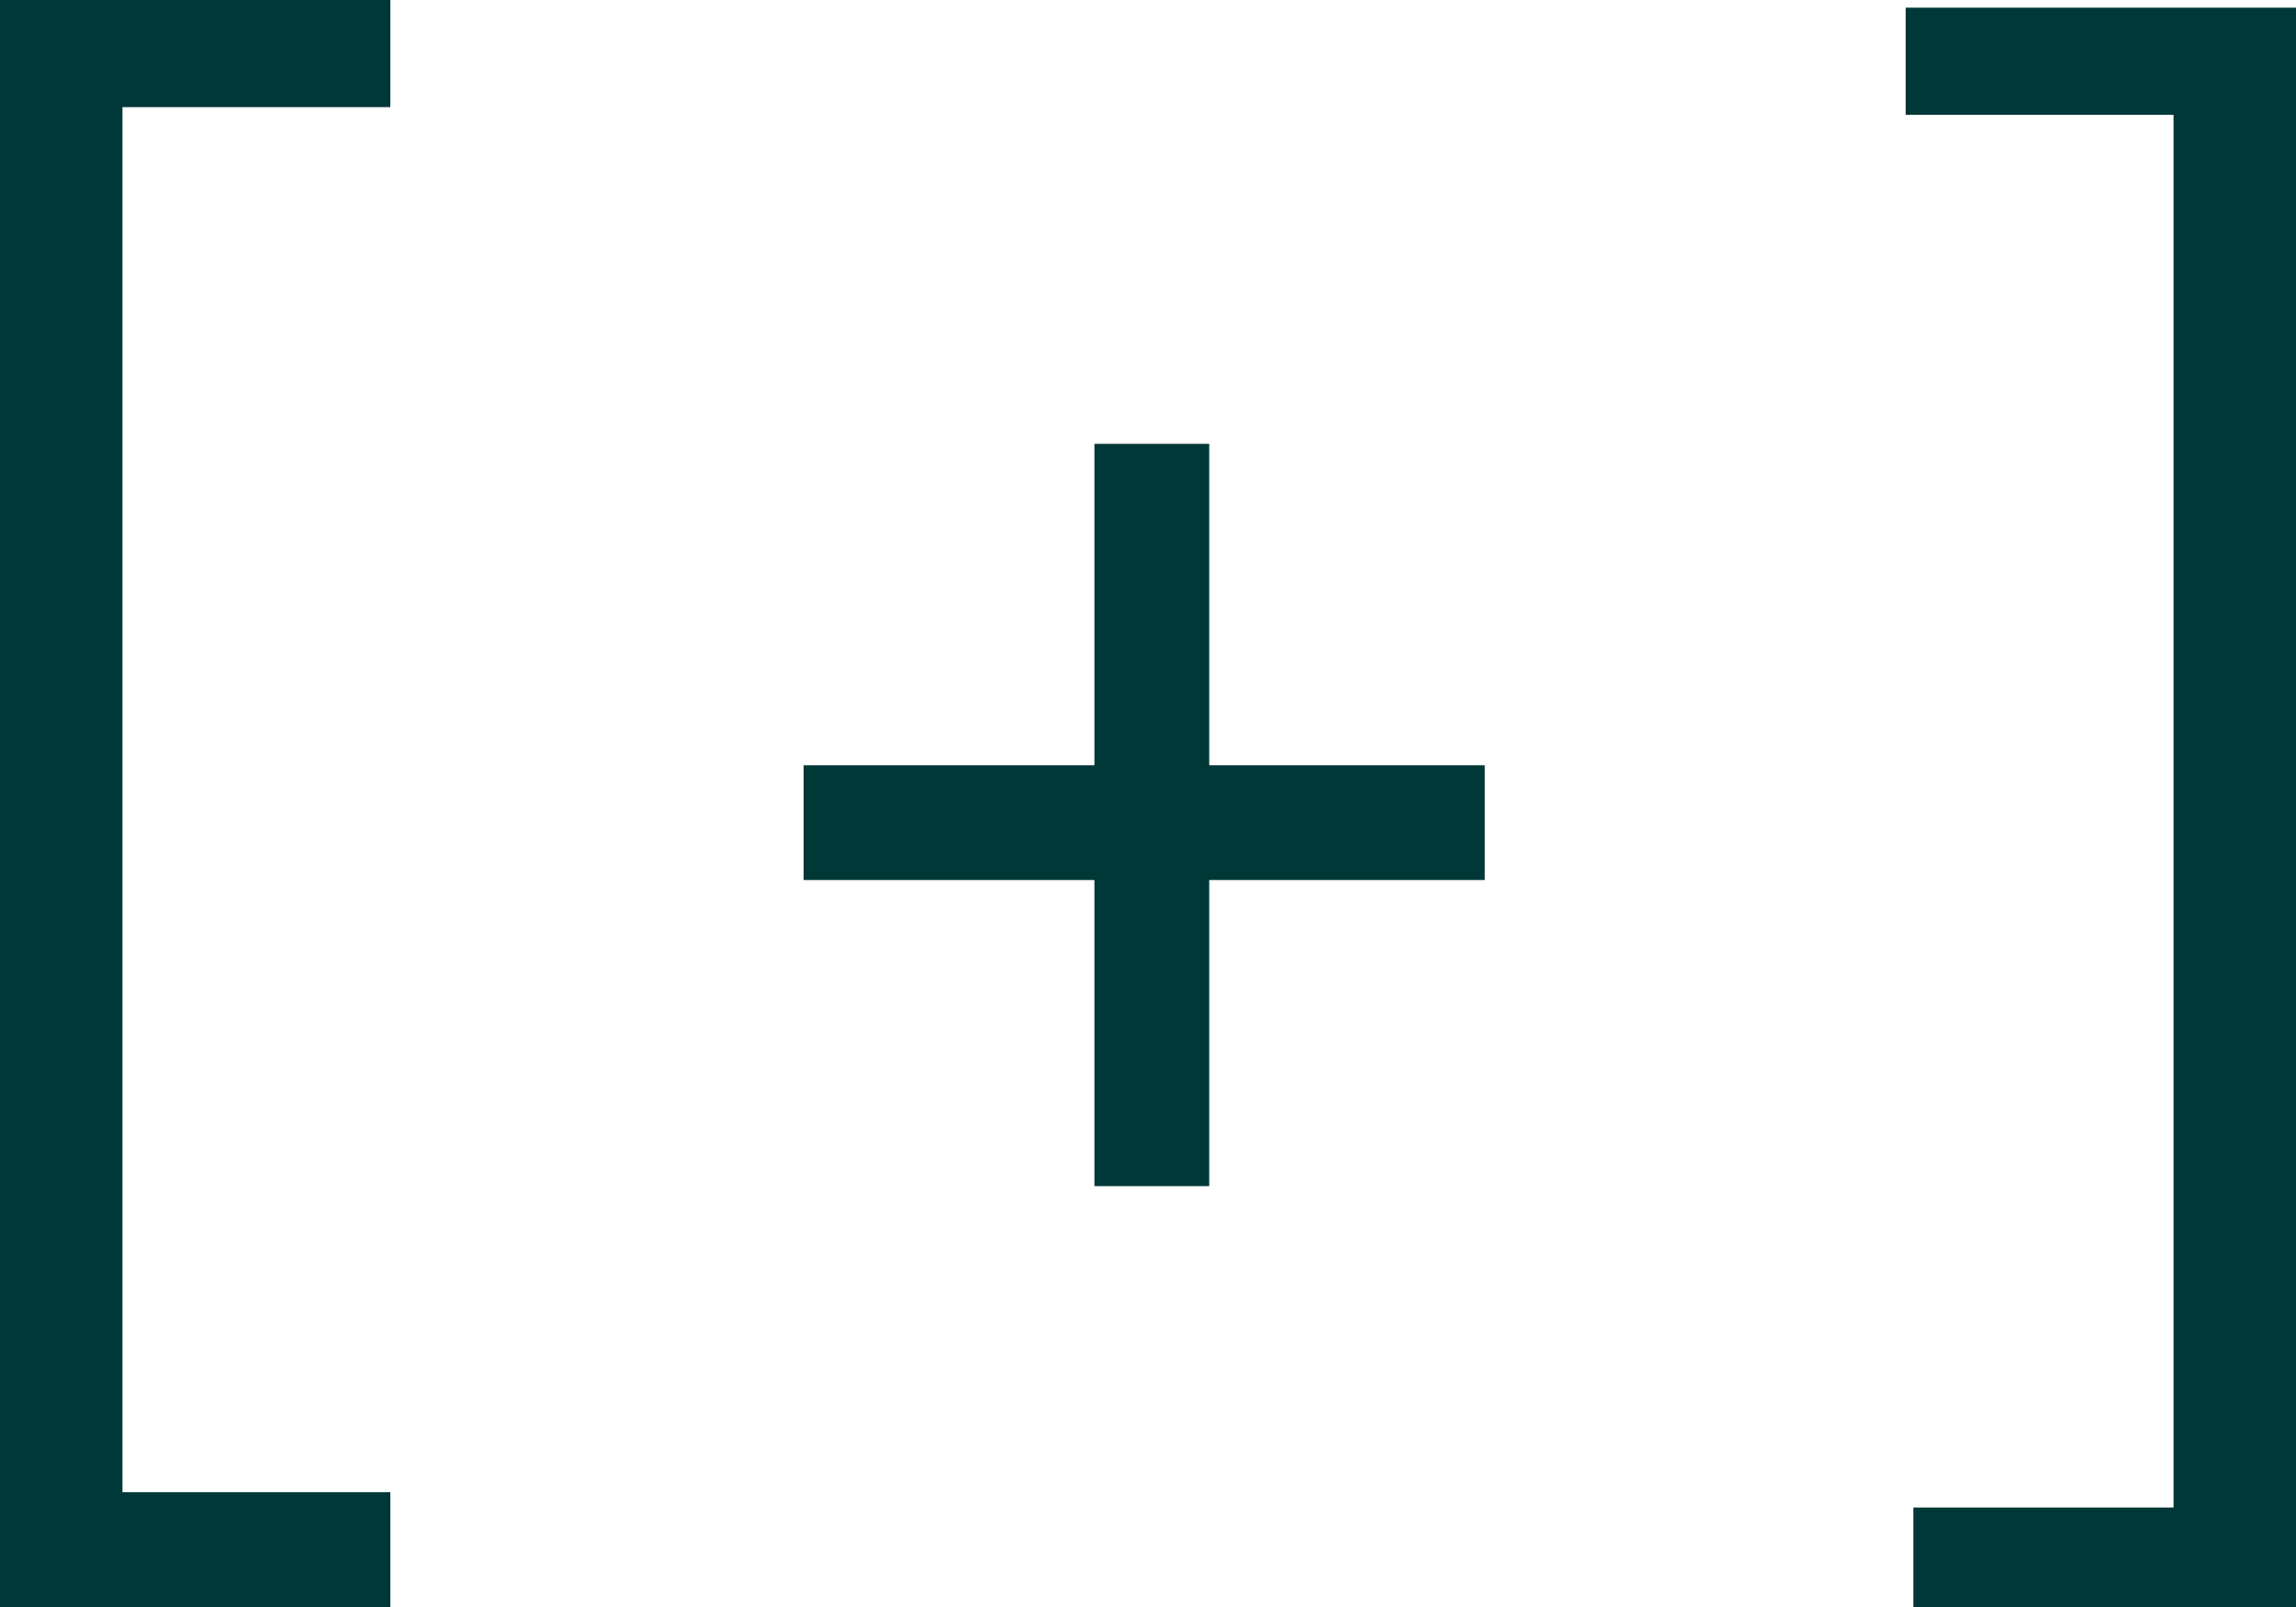 <?xml version="1.0" encoding="UTF-8"?>
<svg id="Calque_1" xmlns="http://www.w3.org/2000/svg" version="1.1" viewBox="0 0 30 21">
  <!-- Generator: Adobe Illustrator 29.8.1, SVG Export Plug-In . SVG Version: 2.1.1 Build 2)  -->
  <defs>
    <style>
      .st0 {
        fill: #003737;
      }
    </style>
  </defs>
  <path class="st0" d="M30,21c0-.4,0-.9,0-1.5,0-.6,0-1.3,0-2,0-.8,0-1.6,0-2.4,0-.9,0-1.8,0-2.7v-5.1c0-.8,0-1.5,0-2.3,0-.7,0-1.4,0-2s0-1.2,0-1.7c0-.5,0-.9,0-1.2h-5.1v1.4c.4,0,.8,0,1.2,0,.4,0,.7,0,1,0,.3,0,.6,0,.9,0h.9l-.5-.9v1.4c0,.5,0,1,0,1.5,0,.5,0,1,0,1.5s0,1,0,1.5c0,.5,0,1,0,1.5v7.9c0,.6,0,1.1,0,1.7,0,.5,0,1,0,1.5s0,.9,0,1.4l.5-.8h-1.7c-.3,0-.6,0-1,0s-.8,0-1.2,0v1.5h5.1ZM14.3,12.1c0,.5,0,.9,0,1.3,0,.4,0,.8,0,1.2s0,.6,0,.9h1.5c0-.3,0-.6,0-.9,0-.3,0-.7,0-1.2v-5.5c0-.4,0-.8,0-1.2,0-.4,0-.7,0-.9h-1.5c0,.3,0,.6,0,.9s0,.8,0,1.2c0,.4,0,.9,0,1.3v2.8ZM14.1,10h-1c-.3,0-.7,0-1,0-.3,0-.6,0-.9,0s-.5,0-.7,0v1.5c.2,0,.5,0,.7,0,.3,0,.6,0,.9,0h5.7c.3,0,.6,0,.9,0,.3,0,.5,0,.7,0v-1.5c-.2,0-.5,0-.7,0s-.6,0-.9,0c-.3,0-.7,0-1,0h-2.8ZM5.1,20.6c0-.1,0-.3,0-.4s0-.2,0-.4c0-.1,0-.2,0-.3-.5,0-.9,0-1.2,0-.4,0-.7,0-1,0h-1.7l.4.8c0-.4,0-.9,0-1.4,0-.5,0-1,0-1.5V7.3c0-.7,0-1.5,0-2.3,0-.8,0-1.5,0-2.3,0-.8,0-1.5,0-2.2l-.5.9h1.2c.4,0,.8,0,1.3,0,.5,0,1,0,1.5,0,0,0,0-.2,0-.3s0-.3,0-.4v-.4C5.1.2,5.1,0,5.1,0H0c0,.4,0,.9,0,1.6,0,.7,0,1.4,0,2.3v11.1c0,.9,0,1.7,0,2.4,0,.8,0,1.4,0,2S0,20.6,0,21h5.1c0-.1,0-.2,0-.4"/>
</svg>